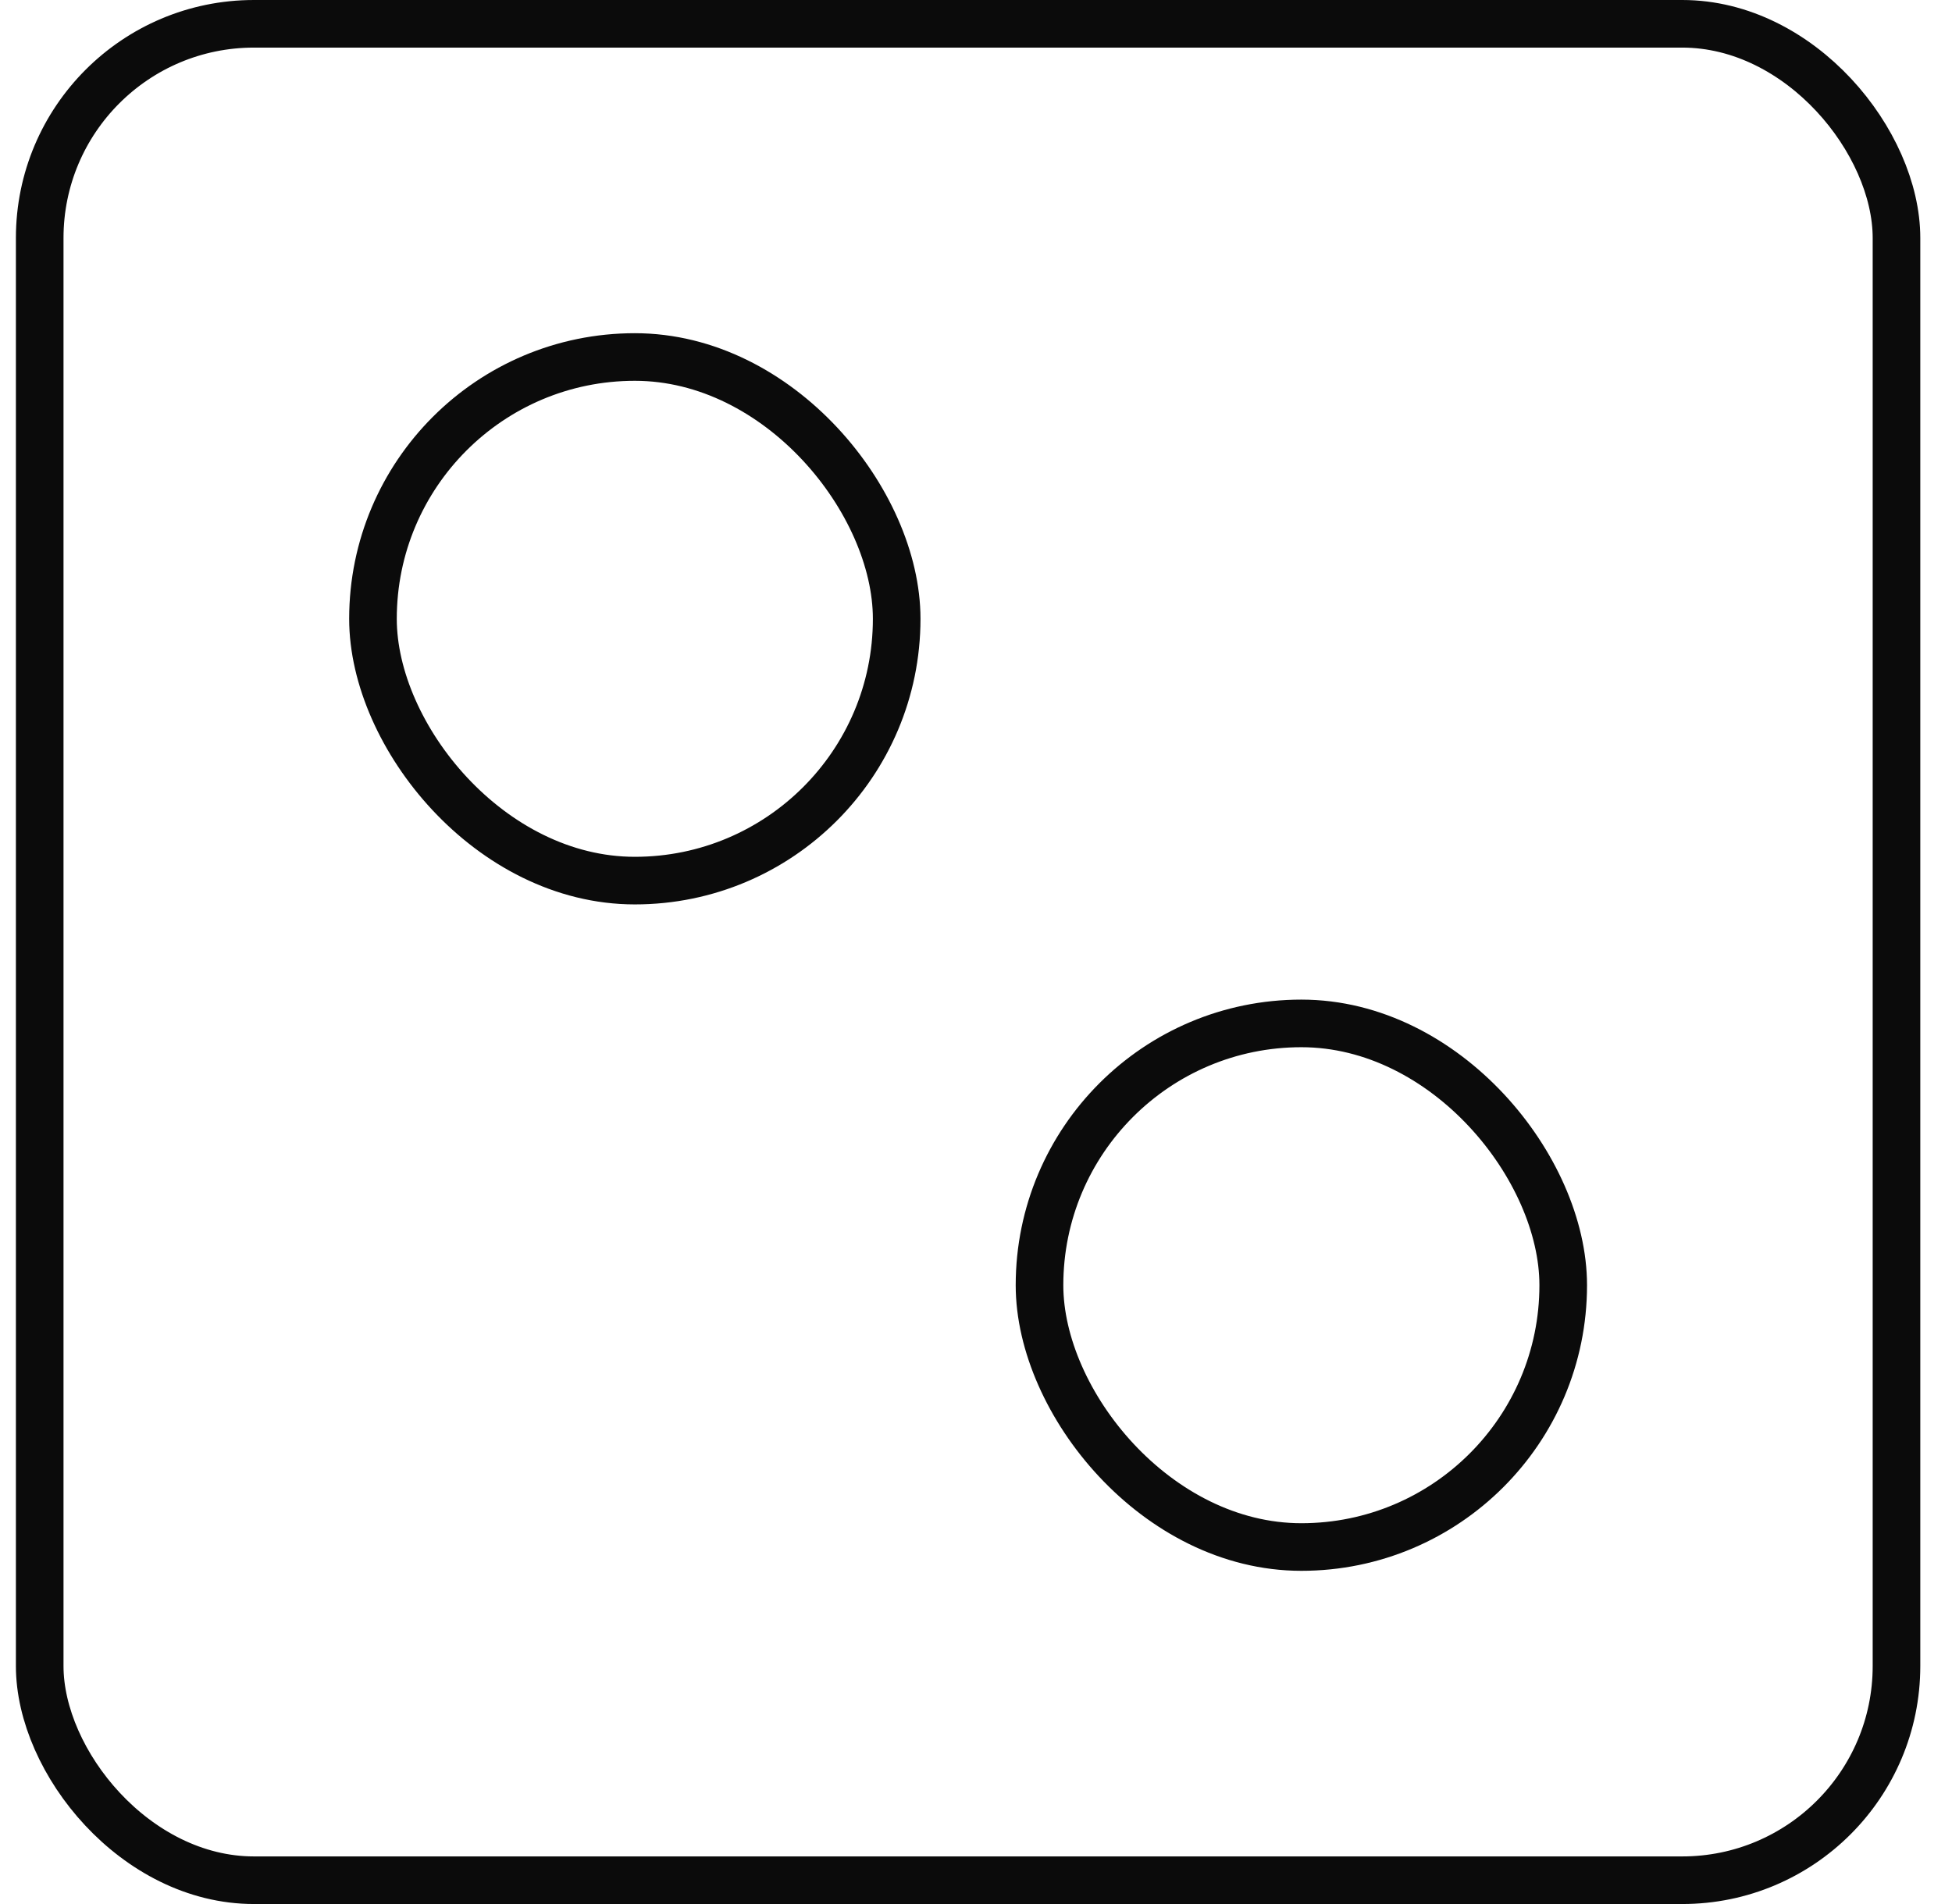 <?xml version="1.0" encoding="UTF-8"?>
<svg xmlns="http://www.w3.org/2000/svg" width="41" height="40" viewBox="0 0 41 40" fill="none">
  <g clip-path="url(#clip0_40000378_1288)">
    <rect x="0.834" y="0.5" width="39" height="39" rx="4.5" stroke="#0B0B0B"></rect>
    <rect x="7.834" y="7.5" width="11" height="11" rx="5.5" stroke="#0B0B0B"></rect>
    <rect x="21.834" y="21.5" width="11" height="11" rx="5.5" stroke="#0B0B0B"></rect>
  </g>
  <defs>
    <clipPath id="clip0_40000378_1288">
      <rect width="40" height="40" fill="white" transform="translate(0.334)"></rect>
    </clipPath>
  </defs>
</svg>
